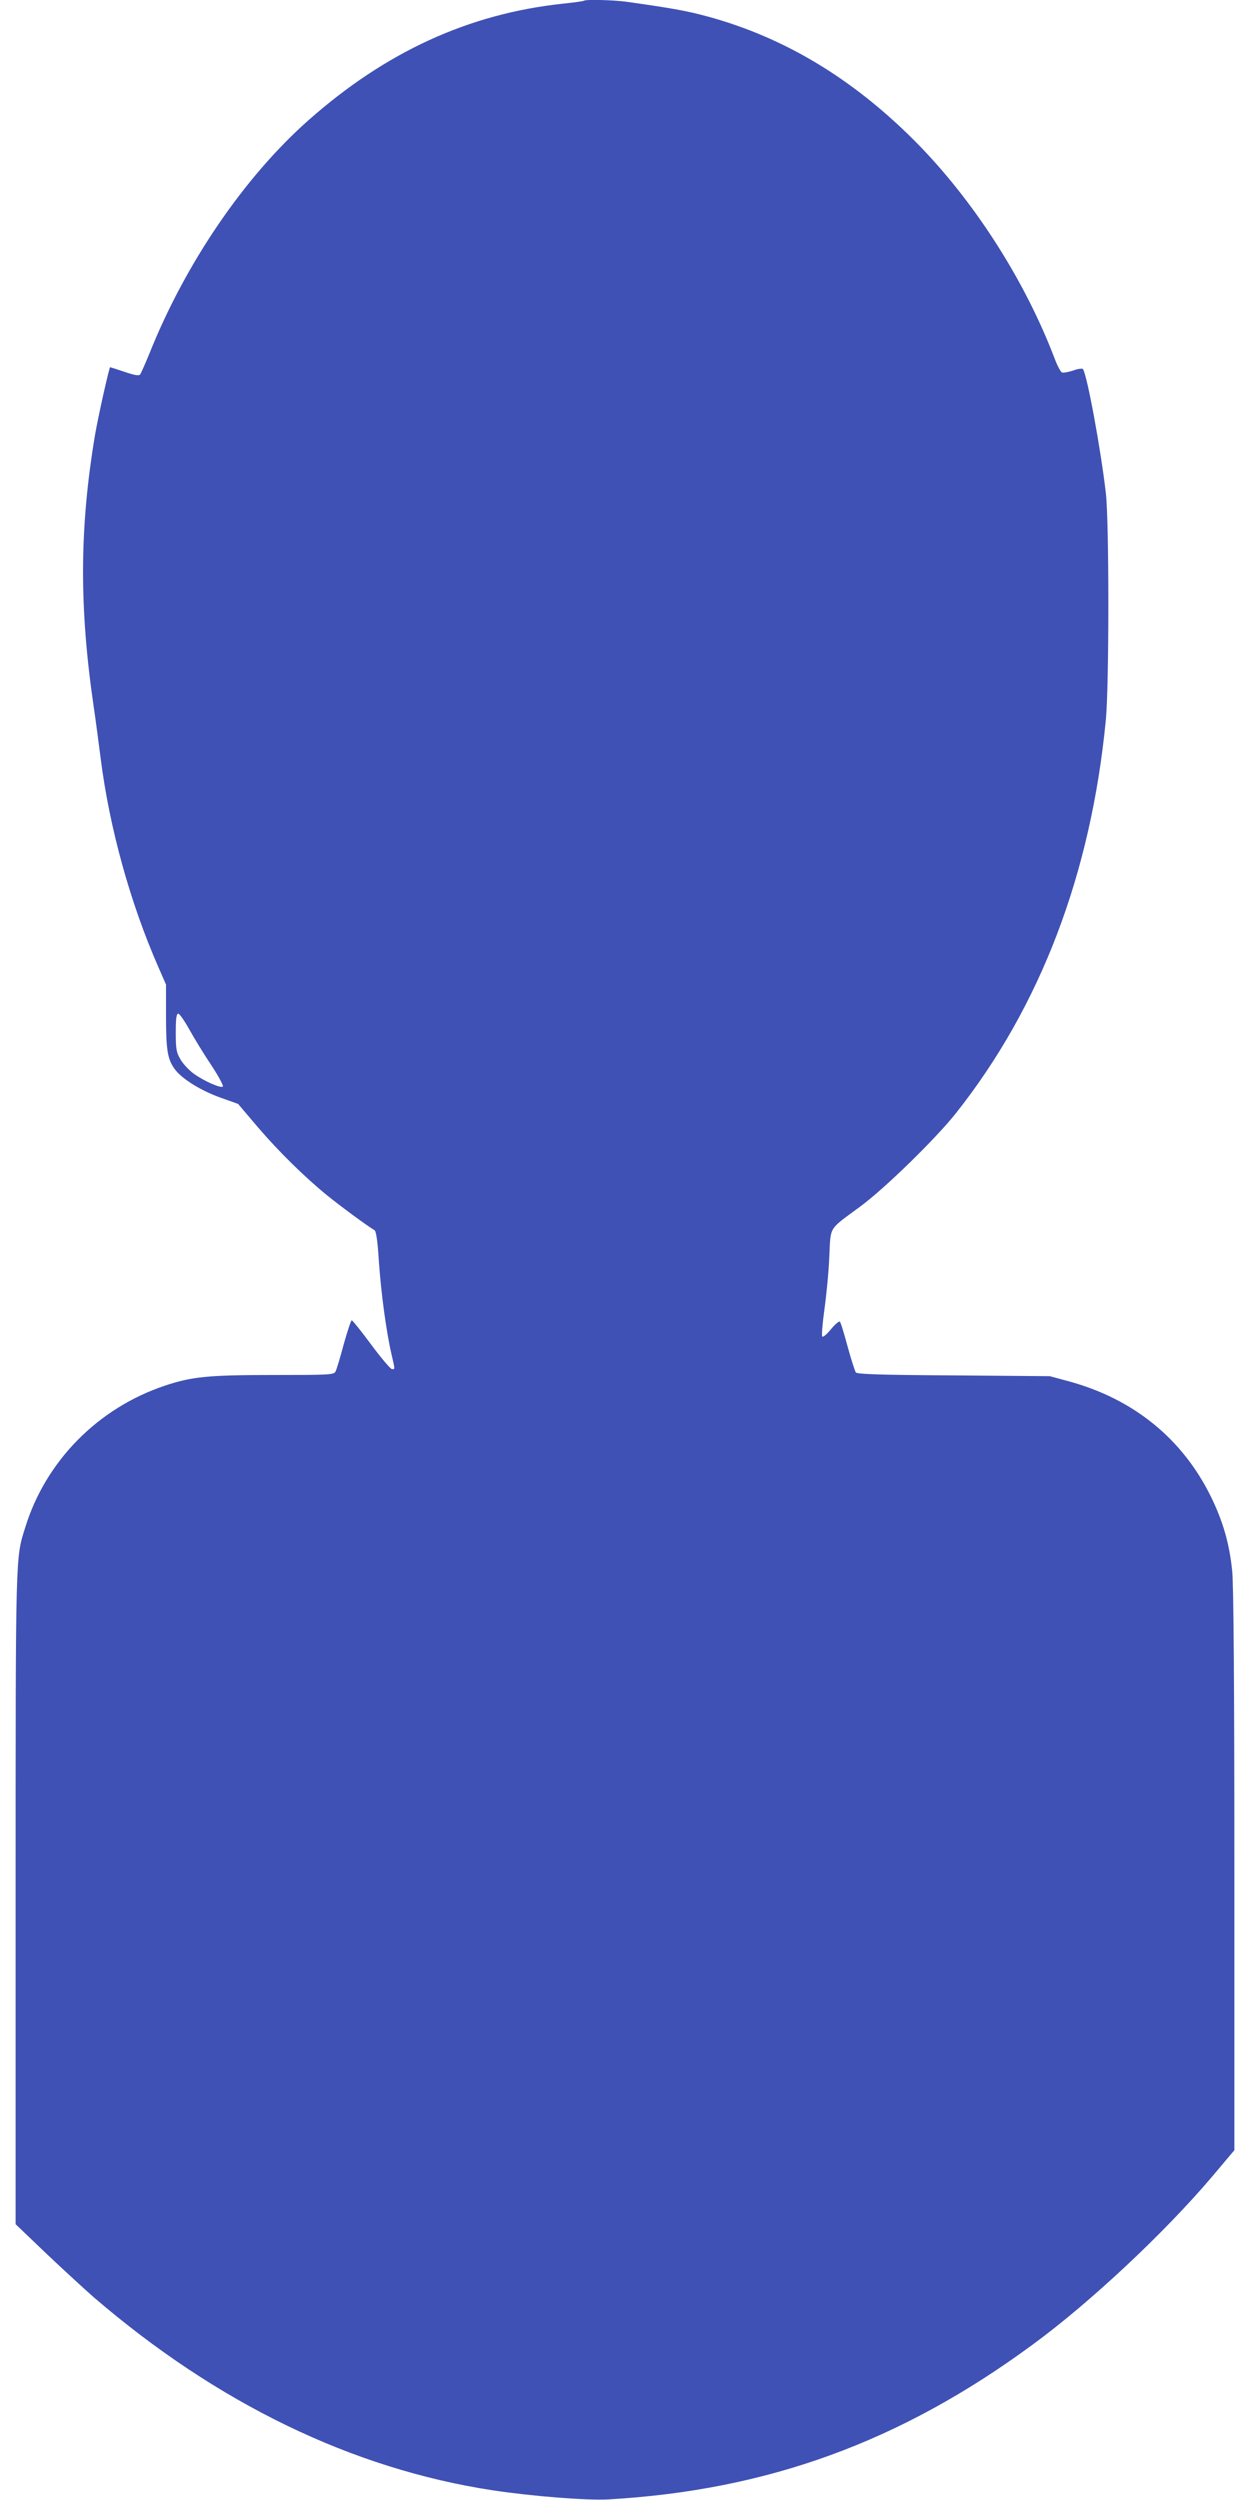 <?xml version="1.0" standalone="no"?>
<!DOCTYPE svg PUBLIC "-//W3C//DTD SVG 20010904//EN"
 "http://www.w3.org/TR/2001/REC-SVG-20010904/DTD/svg10.dtd">
<svg version="1.0" xmlns="http://www.w3.org/2000/svg"
 width="640pt" height="1280pt" viewBox="0 0 640 1280"
 preserveAspectRatio="xMidYMid meet">
<g transform="translate(0,1280) scale(0.1,-0.1)"
fill="#3f51b5" stroke="none">
<path d="M2989 12796 c-2 -2 -51 -9 -109 -15 -481 -52 -904 -246 -1300 -596
-328 -290 -630 -732 -815 -1195 -21 -52 -43 -100 -47 -107 -7 -8 -27 -5 -80
13 -39 13 -73 24 -74 24 -5 0 -63 -260 -78 -350 -79 -473 -81 -879 -6 -1390
11 -74 26 -191 35 -260 45 -358 152 -744 296 -1072 l39 -89 0 -162 c0 -175 8
-223 47 -274 38 -49 132 -107 232 -143 l90 -32 101 -119 c106 -124 241 -257
357 -351 64 -52 210 -160 240 -176 9 -6 16 -53 23 -162 11 -160 38 -361 65
-476 18 -79 18 -74 2 -74 -7 0 -55 56 -106 125 -51 69 -96 125 -100 125 -4 0
-22 -55 -41 -122 -18 -68 -37 -131 -42 -140 -8 -17 -33 -18 -317 -18 -333 0
-418 -8 -558 -55 -342 -115 -608 -385 -713 -723 -51 -163 -50 -107 -50 -1899
l0 -1671 162 -155 c90 -85 197 -183 238 -219 634 -545 1324 -878 2040 -988
205 -31 485 -53 595 -47 815 47 1494 294 2170 791 297 217 681 578 923 864
l112 133 0 1428 c0 962 -4 1463 -11 1536 -14 141 -47 255 -109 382 -146 297
-397 501 -729 591 l-96 26 -492 4 c-365 2 -494 6 -501 15 -5 7 -24 66 -42 132
-18 66 -35 124 -40 128 -4 4 -24 -13 -45 -38 -21 -26 -41 -43 -45 -38 -4 4 1
67 11 138 10 72 22 193 25 270 8 161 -7 135 159 258 125 92 386 347 489 477
434 548 692 1227 768 2015 17 181 17 1014 0 1160 -26 225 -95 600 -117 635 -3
5 -26 2 -50 -7 -25 -8 -51 -13 -58 -10 -6 3 -23 33 -36 68 -154 406 -418 817
-720 1120 -318 318 -665 527 -1056 634 -107 29 -177 42 -417 76 -66 9 -211 13
-219 5z m-2019 -5268 c25 -45 75 -127 112 -182 37 -56 63 -105 59 -109 -10
-10 -93 26 -148 65 -25 18 -56 51 -69 74 -21 35 -24 53 -24 137 0 71 3 97 13
97 6 0 32 -37 57 -82z"/>
</g>
</svg>
